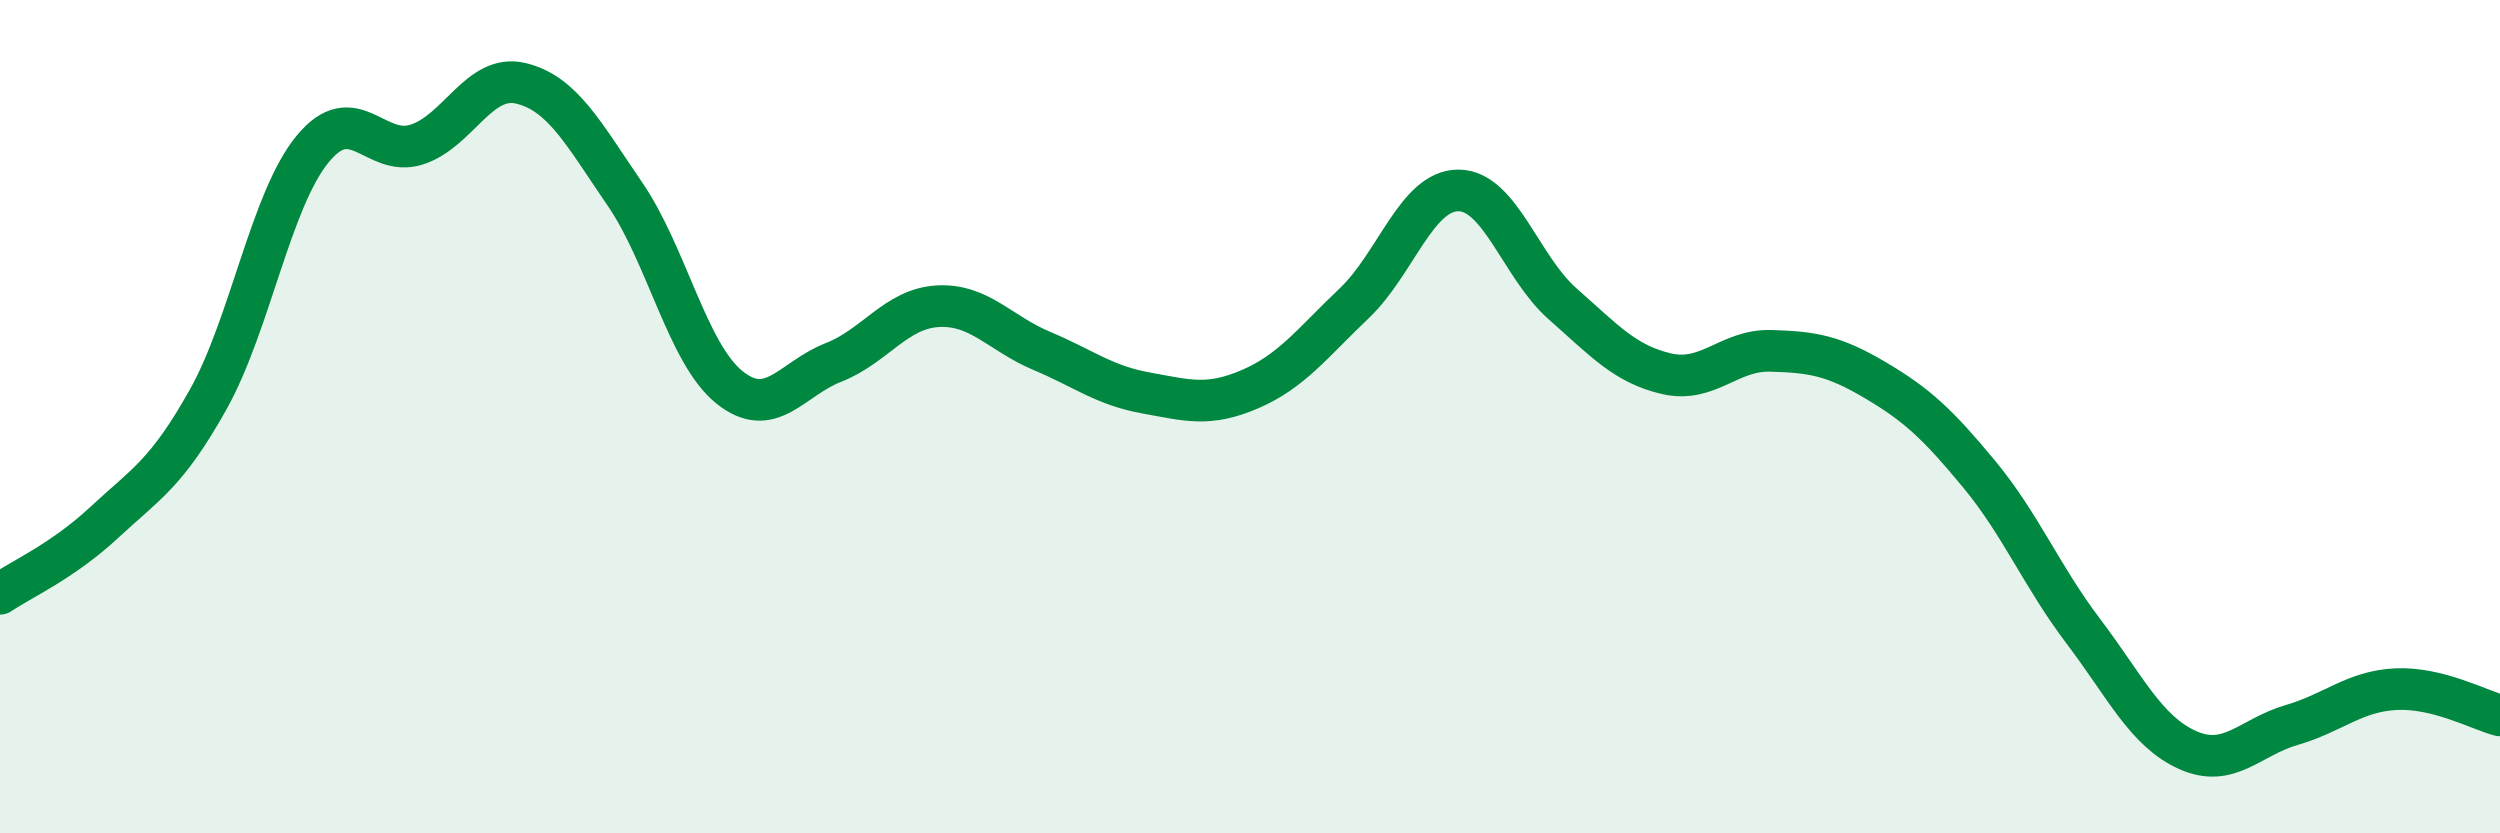 
    <svg width="60" height="20" viewBox="0 0 60 20" xmlns="http://www.w3.org/2000/svg">
      <path
        d="M 0,14.25 C 0.5,13.91 1.5,13.47 2.5,12.54 C 3.5,11.61 4,11.37 5,9.58 C 6,7.79 6.5,4.8 7.5,3.58 C 8.5,2.36 9,3.79 10,3.47 C 11,3.15 11.5,1.76 12.5,2 C 13.5,2.24 14,3.2 15,4.66 C 16,6.12 16.5,8.48 17.5,9.29 C 18.5,10.1 19,9.09 20,8.7 C 21,8.31 21.5,7.41 22.5,7.35 C 23.5,7.29 24,8 25,8.42 C 26,8.84 26.5,9.25 27.5,9.43 C 28.5,9.61 29,9.77 30,9.34 C 31,8.91 31.5,8.23 32.5,7.28 C 33.5,6.33 34,4.57 35,4.57 C 36,4.57 36.5,6.41 37.5,7.29 C 38.5,8.17 39,8.74 40,8.97 C 41,9.2 41.5,8.39 42.5,8.42 C 43.5,8.45 44,8.53 45,9.12 C 46,9.71 46.5,10.17 47.5,11.38 C 48.5,12.59 49,13.83 50,15.15 C 51,16.47 51.5,17.55 52.5,18 C 53.5,18.45 54,17.69 55,17.4 C 56,17.11 56.5,16.59 57.5,16.54 C 58.5,16.49 59.5,17.04 60,17.17L60 20L0 20Z"
        fill="#008740"
        opacity="0.1"
        stroke-linecap="round"
        stroke-linejoin="round"
      />
      <path
        d="M 0,14.25 C 0.5,13.91 1.5,13.47 2.5,12.54 C 3.5,11.61 4,11.37 5,9.58 C 6,7.79 6.5,4.8 7.5,3.58 C 8.5,2.36 9,3.79 10,3.47 C 11,3.15 11.5,1.76 12.5,2 C 13.5,2.24 14,3.2 15,4.66 C 16,6.12 16.5,8.48 17.5,9.29 C 18.5,10.1 19,9.09 20,8.7 C 21,8.31 21.5,7.41 22.5,7.35 C 23.5,7.29 24,8 25,8.42 C 26,8.84 26.5,9.25 27.5,9.43 C 28.5,9.61 29,9.77 30,9.34 C 31,8.91 31.5,8.23 32.5,7.28 C 33.5,6.33 34,4.57 35,4.57 C 36,4.57 36.5,6.41 37.5,7.29 C 38.5,8.17 39,8.74 40,8.97 C 41,9.2 41.5,8.39 42.5,8.42 C 43.5,8.45 44,8.53 45,9.12 C 46,9.71 46.5,10.17 47.5,11.38 C 48.5,12.59 49,13.83 50,15.15 C 51,16.47 51.5,17.55 52.5,18 C 53.5,18.45 54,17.69 55,17.4 C 56,17.11 56.5,16.59 57.5,16.54 C 58.5,16.49 59.5,17.04 60,17.17"
        stroke="#008740"
        stroke-width="1"
        fill="none"
        stroke-linecap="round"
        stroke-linejoin="round"
      />
    </svg>
  